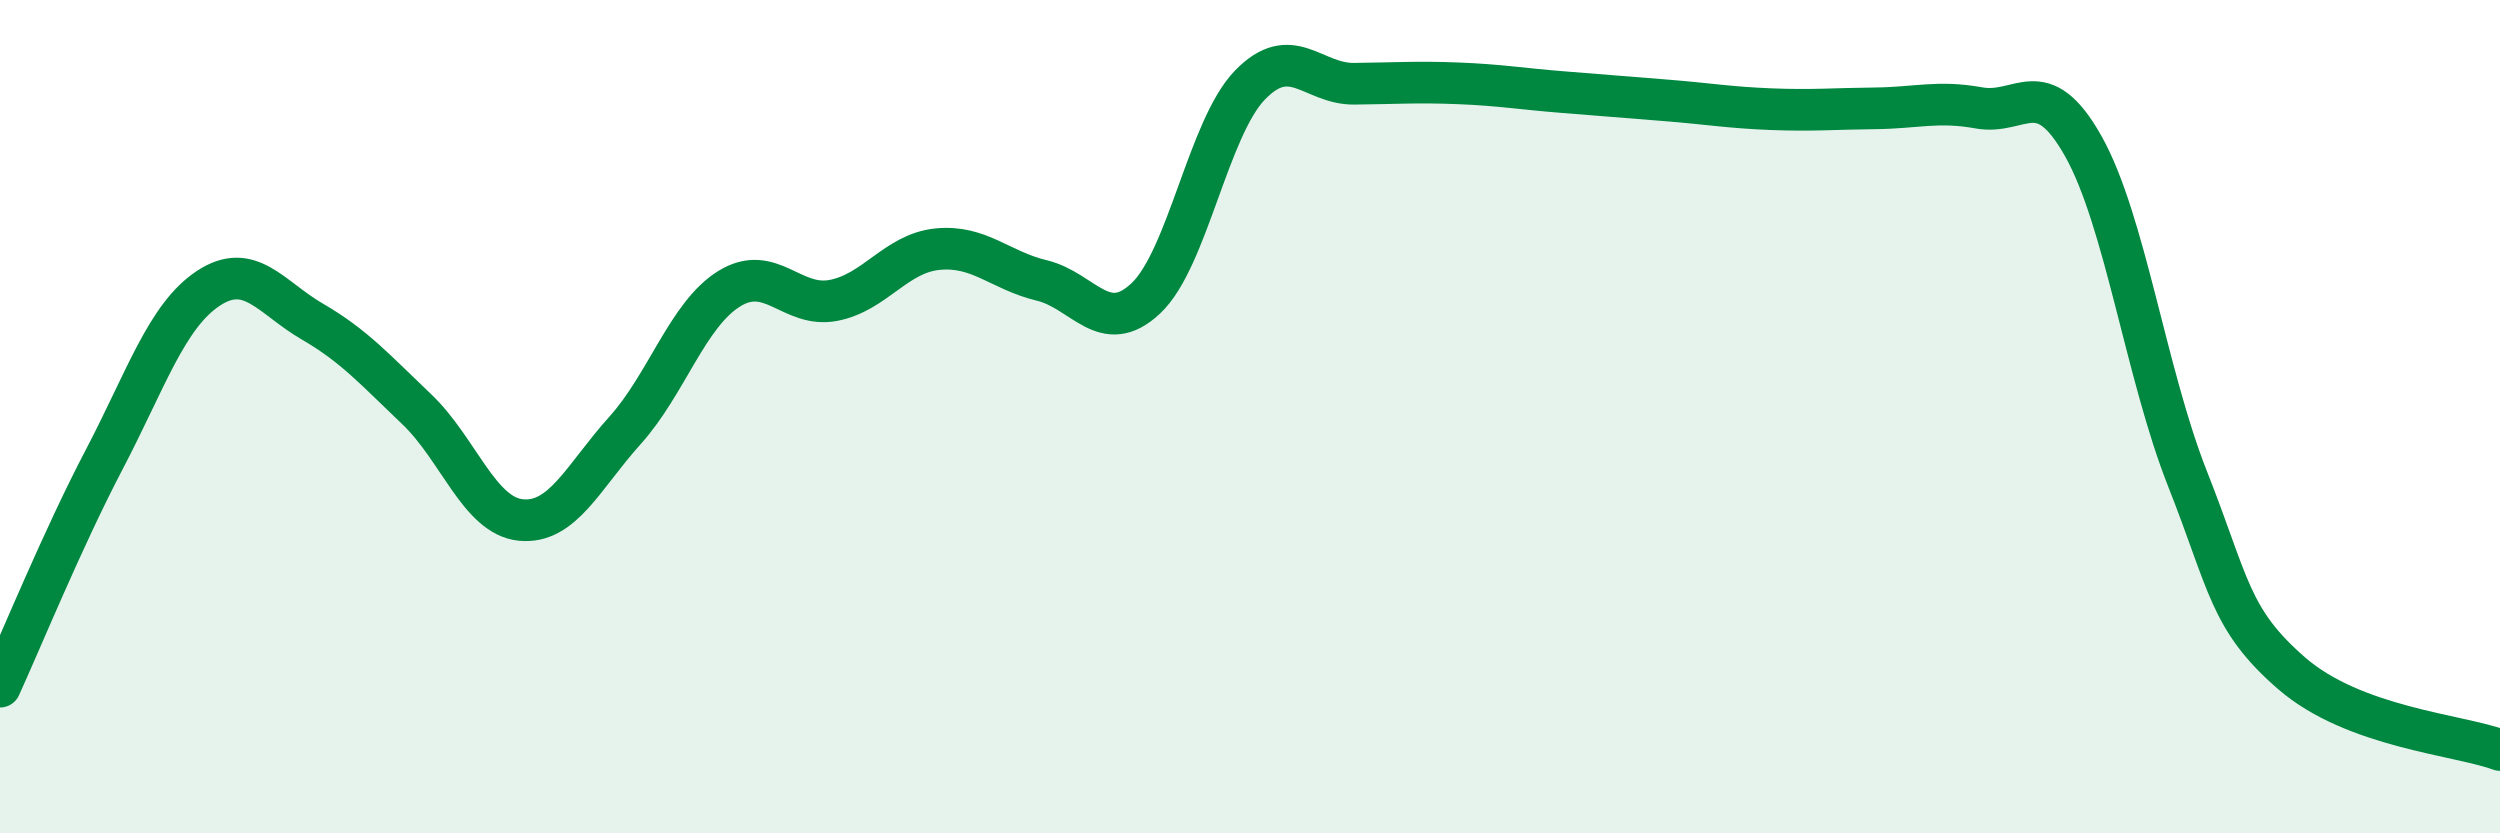 
    <svg width="60" height="20" viewBox="0 0 60 20" xmlns="http://www.w3.org/2000/svg">
      <path
        d="M 0,16.48 C 0.5,15.39 1.5,12.94 2.5,11.03 C 3.5,9.12 4,7.58 5,6.92 C 6,6.26 6.5,7.14 7.5,7.72 C 8.5,8.3 9,8.87 10,9.82 C 11,10.77 11.5,12.38 12.5,12.48 C 13.5,12.58 14,11.44 15,10.33 C 16,9.22 16.5,7.55 17.5,6.93 C 18.5,6.31 19,7.4 20,7.21 C 21,7.02 21.5,6.08 22.5,5.98 C 23.5,5.88 24,6.49 25,6.73 C 26,6.97 26.5,8.1 27.5,7.16 C 28.5,6.22 29,3.07 30,2.04 C 31,1.01 31.5,2.02 32.5,2.01 C 33.5,2 34,1.96 35,2 C 36,2.04 36.5,2.13 37.5,2.21 C 38.5,2.29 39,2.33 40,2.41 C 41,2.49 41.5,2.58 42.5,2.62 C 43.5,2.66 44,2.61 45,2.6 C 46,2.59 46.5,2.41 47.5,2.59 C 48.5,2.77 49,1.73 50,3.51 C 51,5.29 51.5,8.96 52.5,11.49 C 53.5,14.02 53.5,14.86 55,16.16 C 56.5,17.46 59,17.63 60,18L60 20L0 20Z"
        fill="#008740"
        opacity="0.1"
        stroke-linecap="round"
        stroke-linejoin="round"
      />
      <path
        d="M 0,16.48 C 0.5,15.39 1.5,12.94 2.5,11.03 C 3.5,9.12 4,7.58 5,6.92 C 6,6.26 6.5,7.14 7.5,7.72 C 8.5,8.3 9,8.87 10,9.82 C 11,10.77 11.5,12.38 12.5,12.48 C 13.5,12.58 14,11.44 15,10.33 C 16,9.22 16.5,7.55 17.5,6.93 C 18.5,6.31 19,7.4 20,7.21 C 21,7.02 21.5,6.08 22.5,5.98 C 23.5,5.88 24,6.49 25,6.73 C 26,6.97 26.5,8.1 27.5,7.16 C 28.5,6.22 29,3.07 30,2.04 C 31,1.01 31.5,2.02 32.5,2.01 C 33.5,2 34,1.96 35,2 C 36,2.04 36.5,2.13 37.5,2.21 C 38.5,2.29 39,2.33 40,2.41 C 41,2.49 41.5,2.58 42.5,2.62 C 43.5,2.66 44,2.61 45,2.6 C 46,2.59 46.5,2.41 47.5,2.59 C 48.5,2.77 49,1.73 50,3.51 C 51,5.29 51.5,8.96 52.5,11.49 C 53.5,14.02 53.5,14.86 55,16.16 C 56.5,17.46 59,17.63 60,18"
        stroke="#008740"
        stroke-width="1"
        fill="none"
        stroke-linecap="round"
        stroke-linejoin="round"
      />
    </svg>
  